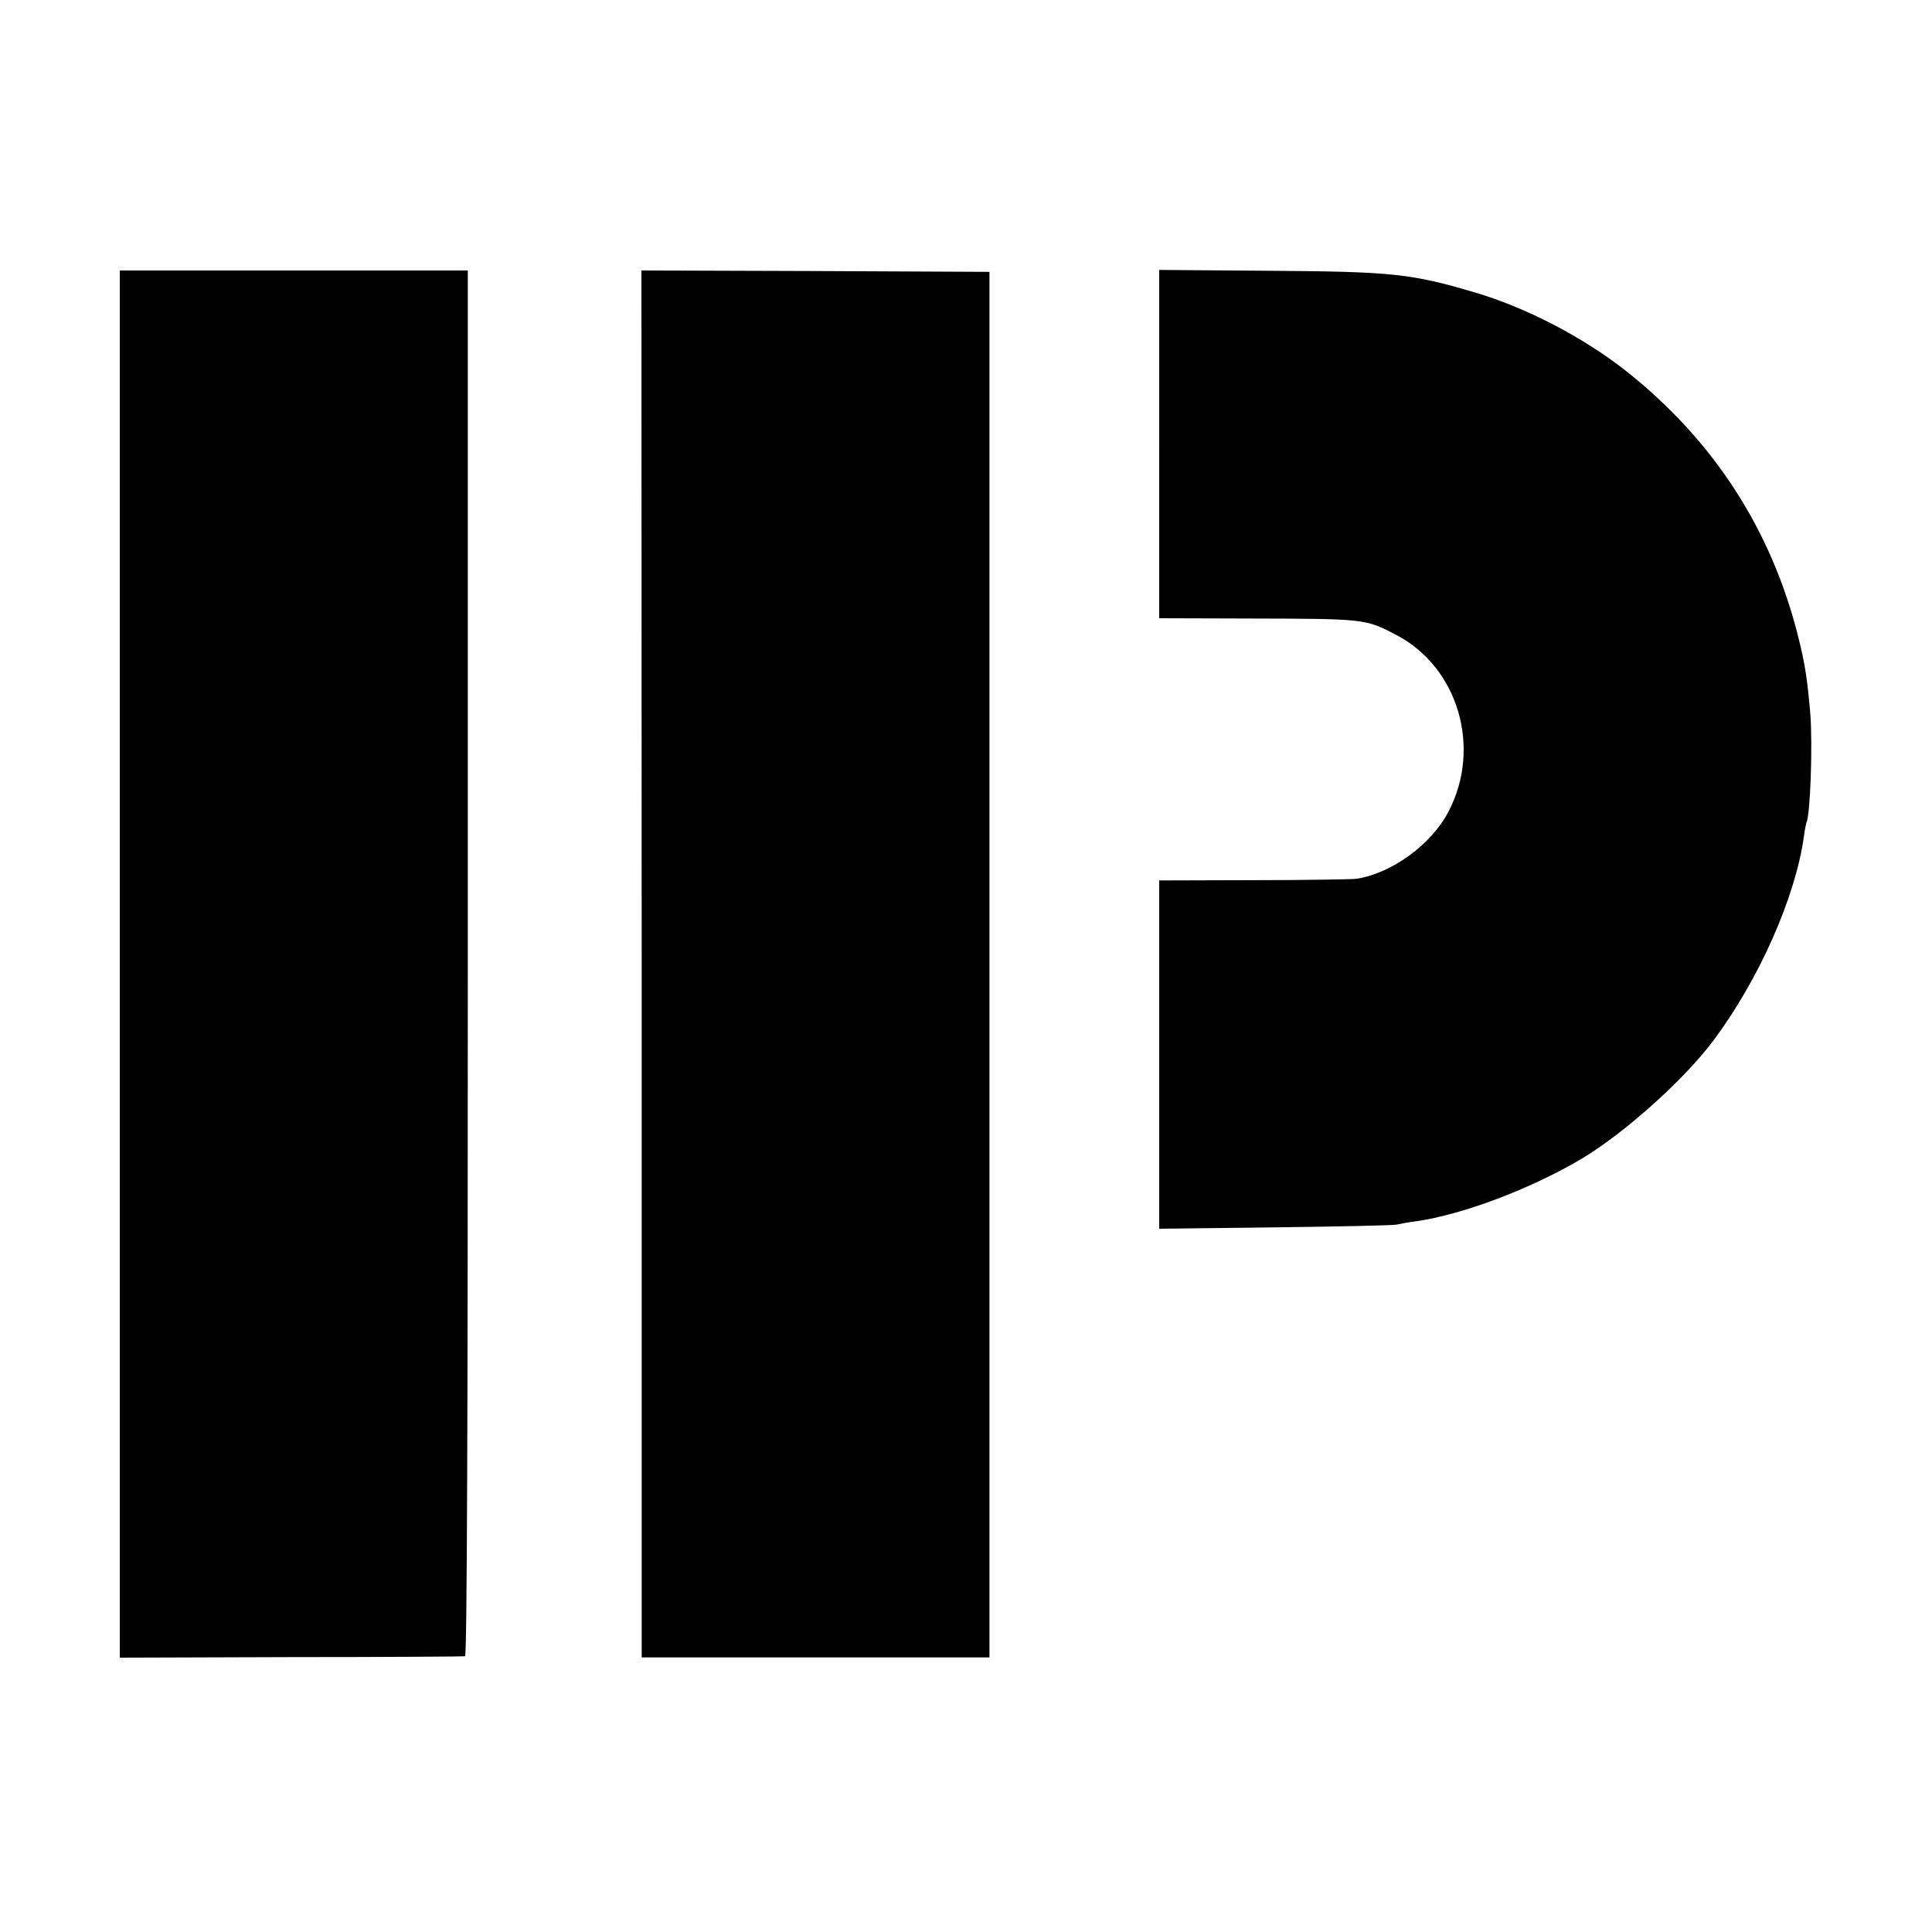 <svg version="1" xmlns="http://www.w3.org/2000/svg" width="933.333" height="933.333" viewBox="0 0 700 700"><path d="M43.4 349.3v251.3l62.1-.2c34.1 0 62.5-.2 63-.3.7-.1 1-84.5 1-251.1V98H43.4v251.3zM232.5 349.2v251.3h126v-502l-63-.3-63.1-.2.1 251.2zM420 160.9V224l32.8.1c42 .1 41.9.1 53.2 6 22.4 11.8 30.9 40.9 18.8 64-6.2 11.9-20.5 22.3-33.3 24.3-1.6.2-18.4.5-37.2.5l-34.3.1v126.2l41.8-.5c22.9-.3 42.8-.7 44.2-1 1.4-.3 4.5-.9 7-1.2 17-2.4 42-11.9 60.3-22.8 15.3-9.2 36.9-28.5 47.5-42.7 16.5-22.1 29.7-51.8 32.8-74 .3-2.5.8-4.7.9-5 1.4-2.4 2.3-28.1 1.4-39.5-1.1-12.5-1.8-17.4-4.3-27.5-9.7-39-30.7-71.5-62.6-96.7-15.4-12.1-35.9-22.8-54.5-28.3-23.3-6.9-30.1-7.6-75.2-7.9l-39.3-.3v63.1z"/></svg>